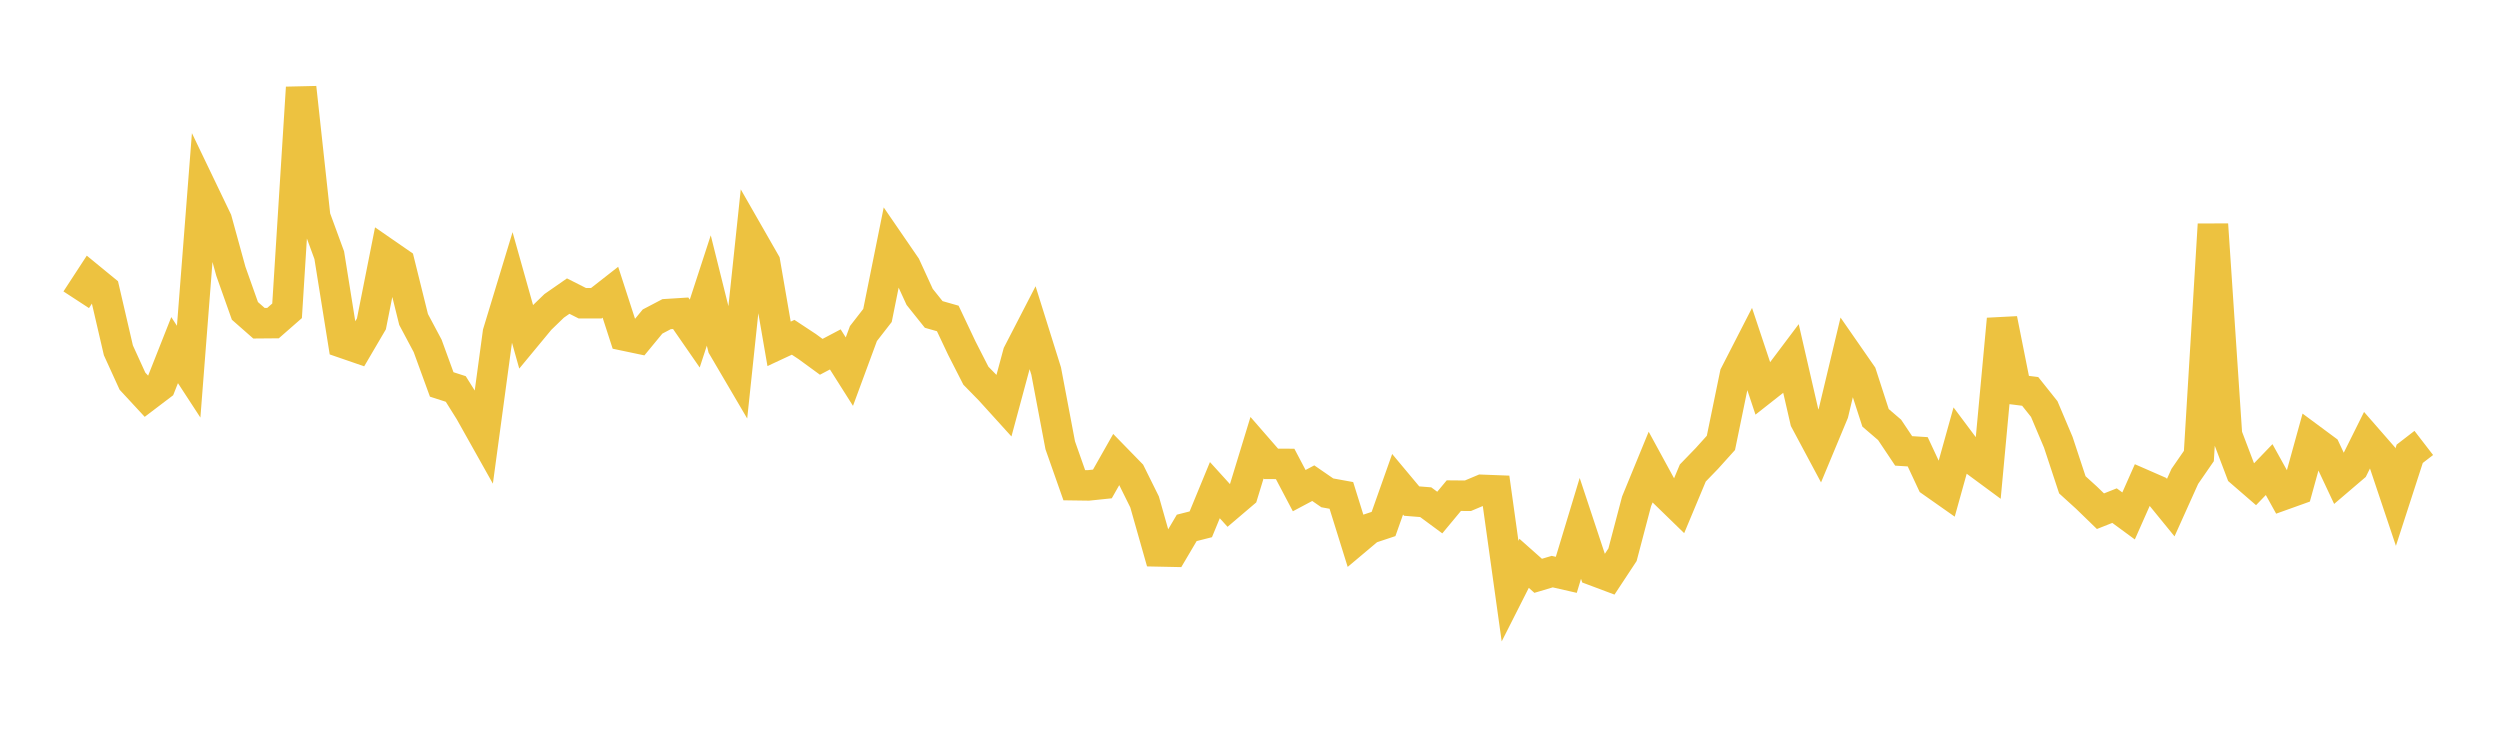 <svg width="164" height="48" xmlns="http://www.w3.org/2000/svg" xmlns:xlink="http://www.w3.org/1999/xlink"><path fill="none" stroke="rgb(237,194,64)" stroke-width="2" d="M5,19.664L5.922,18.251L6.844,19.007L7.766,22.981L8.689,25.004L9.611,26L10.533,25.3L11.455,22.968L12.377,24.382L13.299,12.519L14.222,14.44L15.144,17.795L16.066,20.394L16.988,21.204L17.91,21.196L18.832,20.389L19.754,5.746L20.677,14.227L21.599,16.741L22.521,22.5L23.443,22.818L24.365,21.246L25.287,16.602L26.21,17.24L27.132,20.958L28.054,22.691L28.976,25.219L29.898,25.516L30.82,26.988L31.743,28.633L32.665,21.827L33.587,18.792L34.509,22.071L35.431,20.957L36.353,20.065L37.275,19.424L38.198,19.891L39.12,19.891L40.042,19.17L40.964,22.016L41.886,22.21L42.808,21.092L43.731,20.608L44.653,20.55L45.575,21.882L46.497,19.056L47.419,22.756L48.341,24.327L49.263,15.605L50.186,17.218L51.108,22.555L52.03,22.126L52.952,22.734L53.874,23.407L54.796,22.921L55.719,24.38L56.641,21.882L57.563,20.695L58.485,16.121L59.407,17.464L60.329,19.475L61.251,20.628L62.174,20.891L63.096,22.839L64.018,24.645L64.94,25.587L65.862,26.604L66.784,23.187L67.707,21.399L68.629,24.342L69.551,29.211L70.473,31.83L71.395,31.843L72.317,31.747L73.24,30.118L74.162,31.064L75.084,32.925L76.006,36.172L76.928,36.191L77.85,34.629L78.772,34.395L79.695,32.154L80.617,33.17L81.539,32.386L82.461,29.369L83.383,30.428L84.305,30.433L85.228,32.186L86.15,31.696L87.072,32.331L87.994,32.499L88.916,35.456L89.838,34.681L90.76,34.374L91.683,31.768L92.605,32.871L93.527,32.944L94.449,33.624L95.371,32.514L96.293,32.522L97.216,32.134L98.138,32.169L99.06,38.777L99.982,36.955L100.904,37.773L101.826,37.498L102.749,37.709L103.671,34.662L104.593,37.443L105.515,37.789L106.437,36.391L107.359,32.889L108.281,30.644L109.204,32.338L110.126,33.234L111.048,31.029L111.97,30.076L112.892,29.053L113.814,24.571L114.737,22.772L115.659,25.535L116.581,24.809L117.503,23.583L118.425,27.591L119.347,29.315L120.269,27.101L121.192,23.237L122.114,24.565L123.036,27.409L123.958,28.2L124.88,29.579L125.802,29.637L126.725,31.613L127.647,32.261L128.569,28.953L129.491,30.185L130.413,30.865L131.335,20.934L132.257,25.56L133.18,25.676L134.102,26.833L135.024,29.011L135.946,31.804L136.868,32.641L137.79,33.535L138.713,33.169L139.635,33.846L140.557,31.767L141.479,32.17L142.401,33.3L143.323,31.252L144.246,29.915L145.168,14.721L146.09,28.536L147.012,30.965L147.934,31.763L148.856,30.805L149.778,32.469L150.701,32.138L151.623,28.802L152.545,29.485L153.467,31.447L154.389,30.66L155.311,28.806L156.234,29.863L157.156,32.614L158.078,29.768L159,29.057"></path></svg>